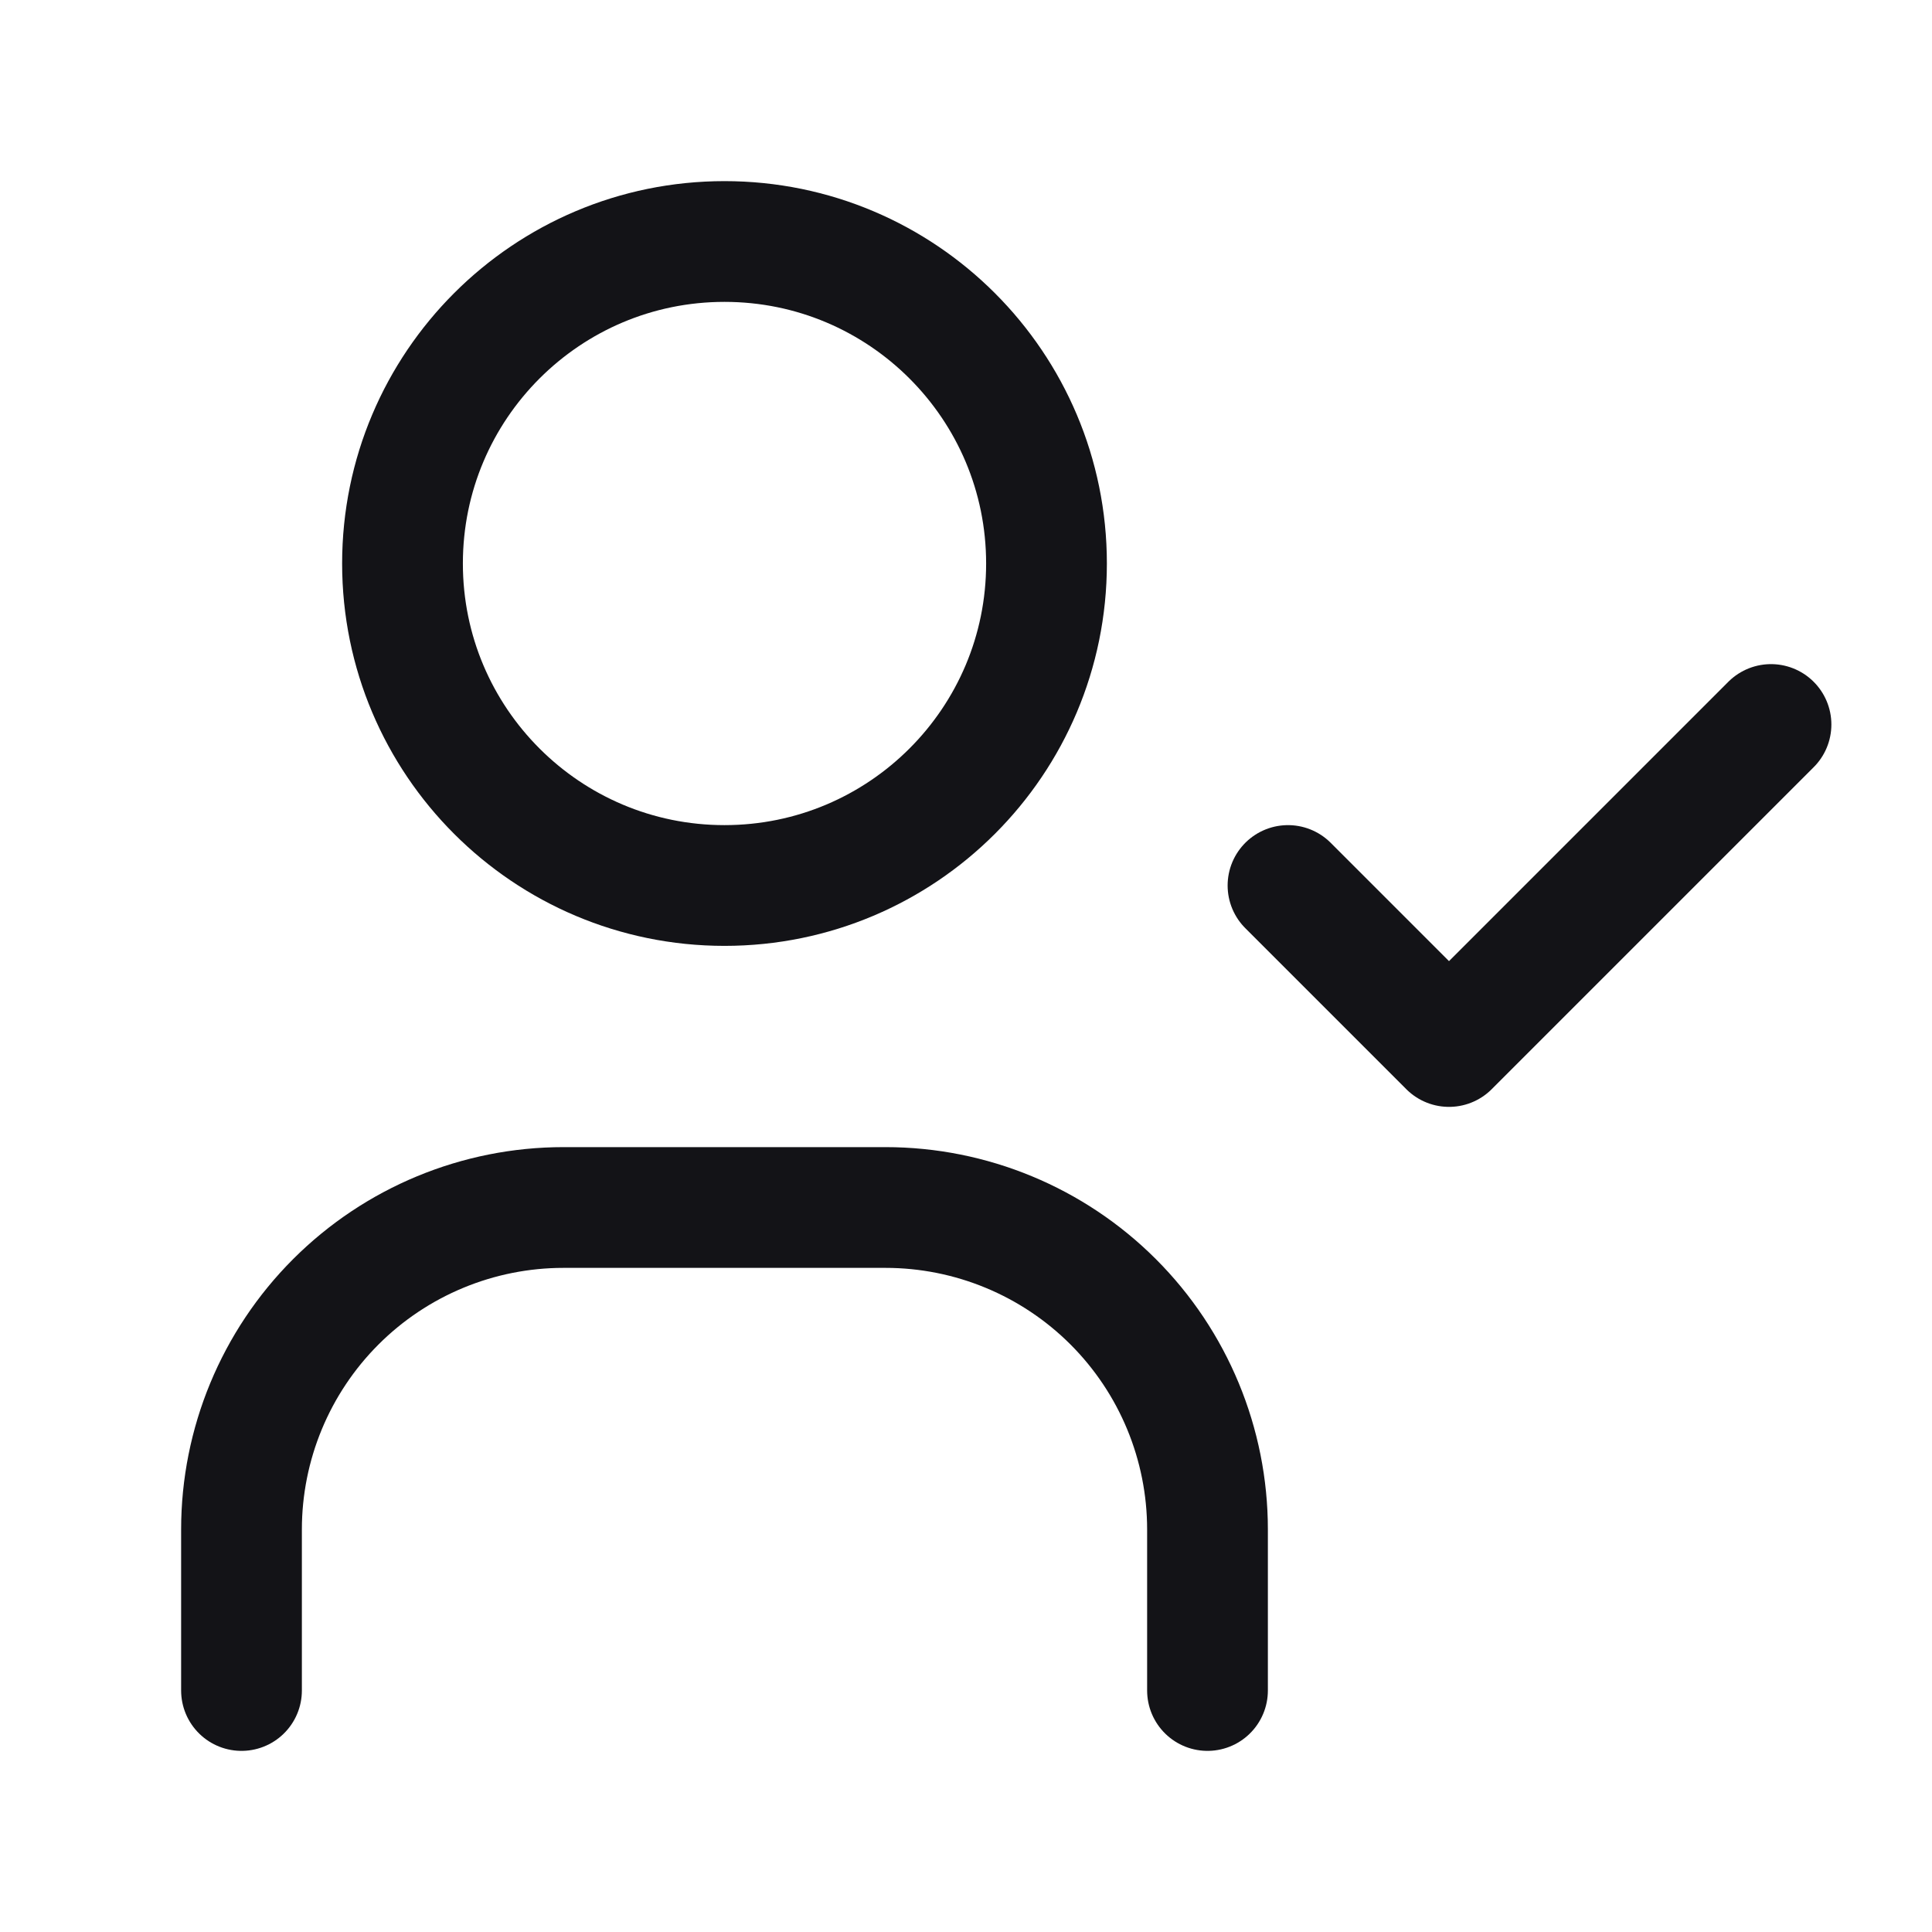 <svg width="48" height="48" viewBox="0 0 48 48" fill="none" xmlns="http://www.w3.org/2000/svg">
<g id="user-check" clip-path="url(#clip0_2117_30795)">
<path id="Vector" d="M18 22C22.418 22 26 18.418 26 14C26 9.582 22.418 6 18 6C13.582 6 10 9.582 10 14C10 18.418 13.582 22 18 22Z" stroke="#131317" stroke-width="3" stroke-linecap="round" stroke-linejoin="round"/>
<path id="Vector_2" d="M6 42V38C6 35.878 6.843 33.843 8.343 32.343C9.843 30.843 11.878 30 14 30H22C24.122 30 26.157 30.843 27.657 32.343C29.157 33.843 30 35.878 30 38V42" stroke="#131317" stroke-width="3" stroke-linecap="round" stroke-linejoin="round"/>
<path id="Vector_3" d="M32 22L36 26L44 18" stroke="#131317" stroke-width="3" stroke-linecap="round" stroke-linejoin="round"/>
</g>
<defs>
<clipPath id="clip0_2117_30795">
<rect width="48" height="48" fill="white"/>
</clipPath>
</defs>
</svg>
